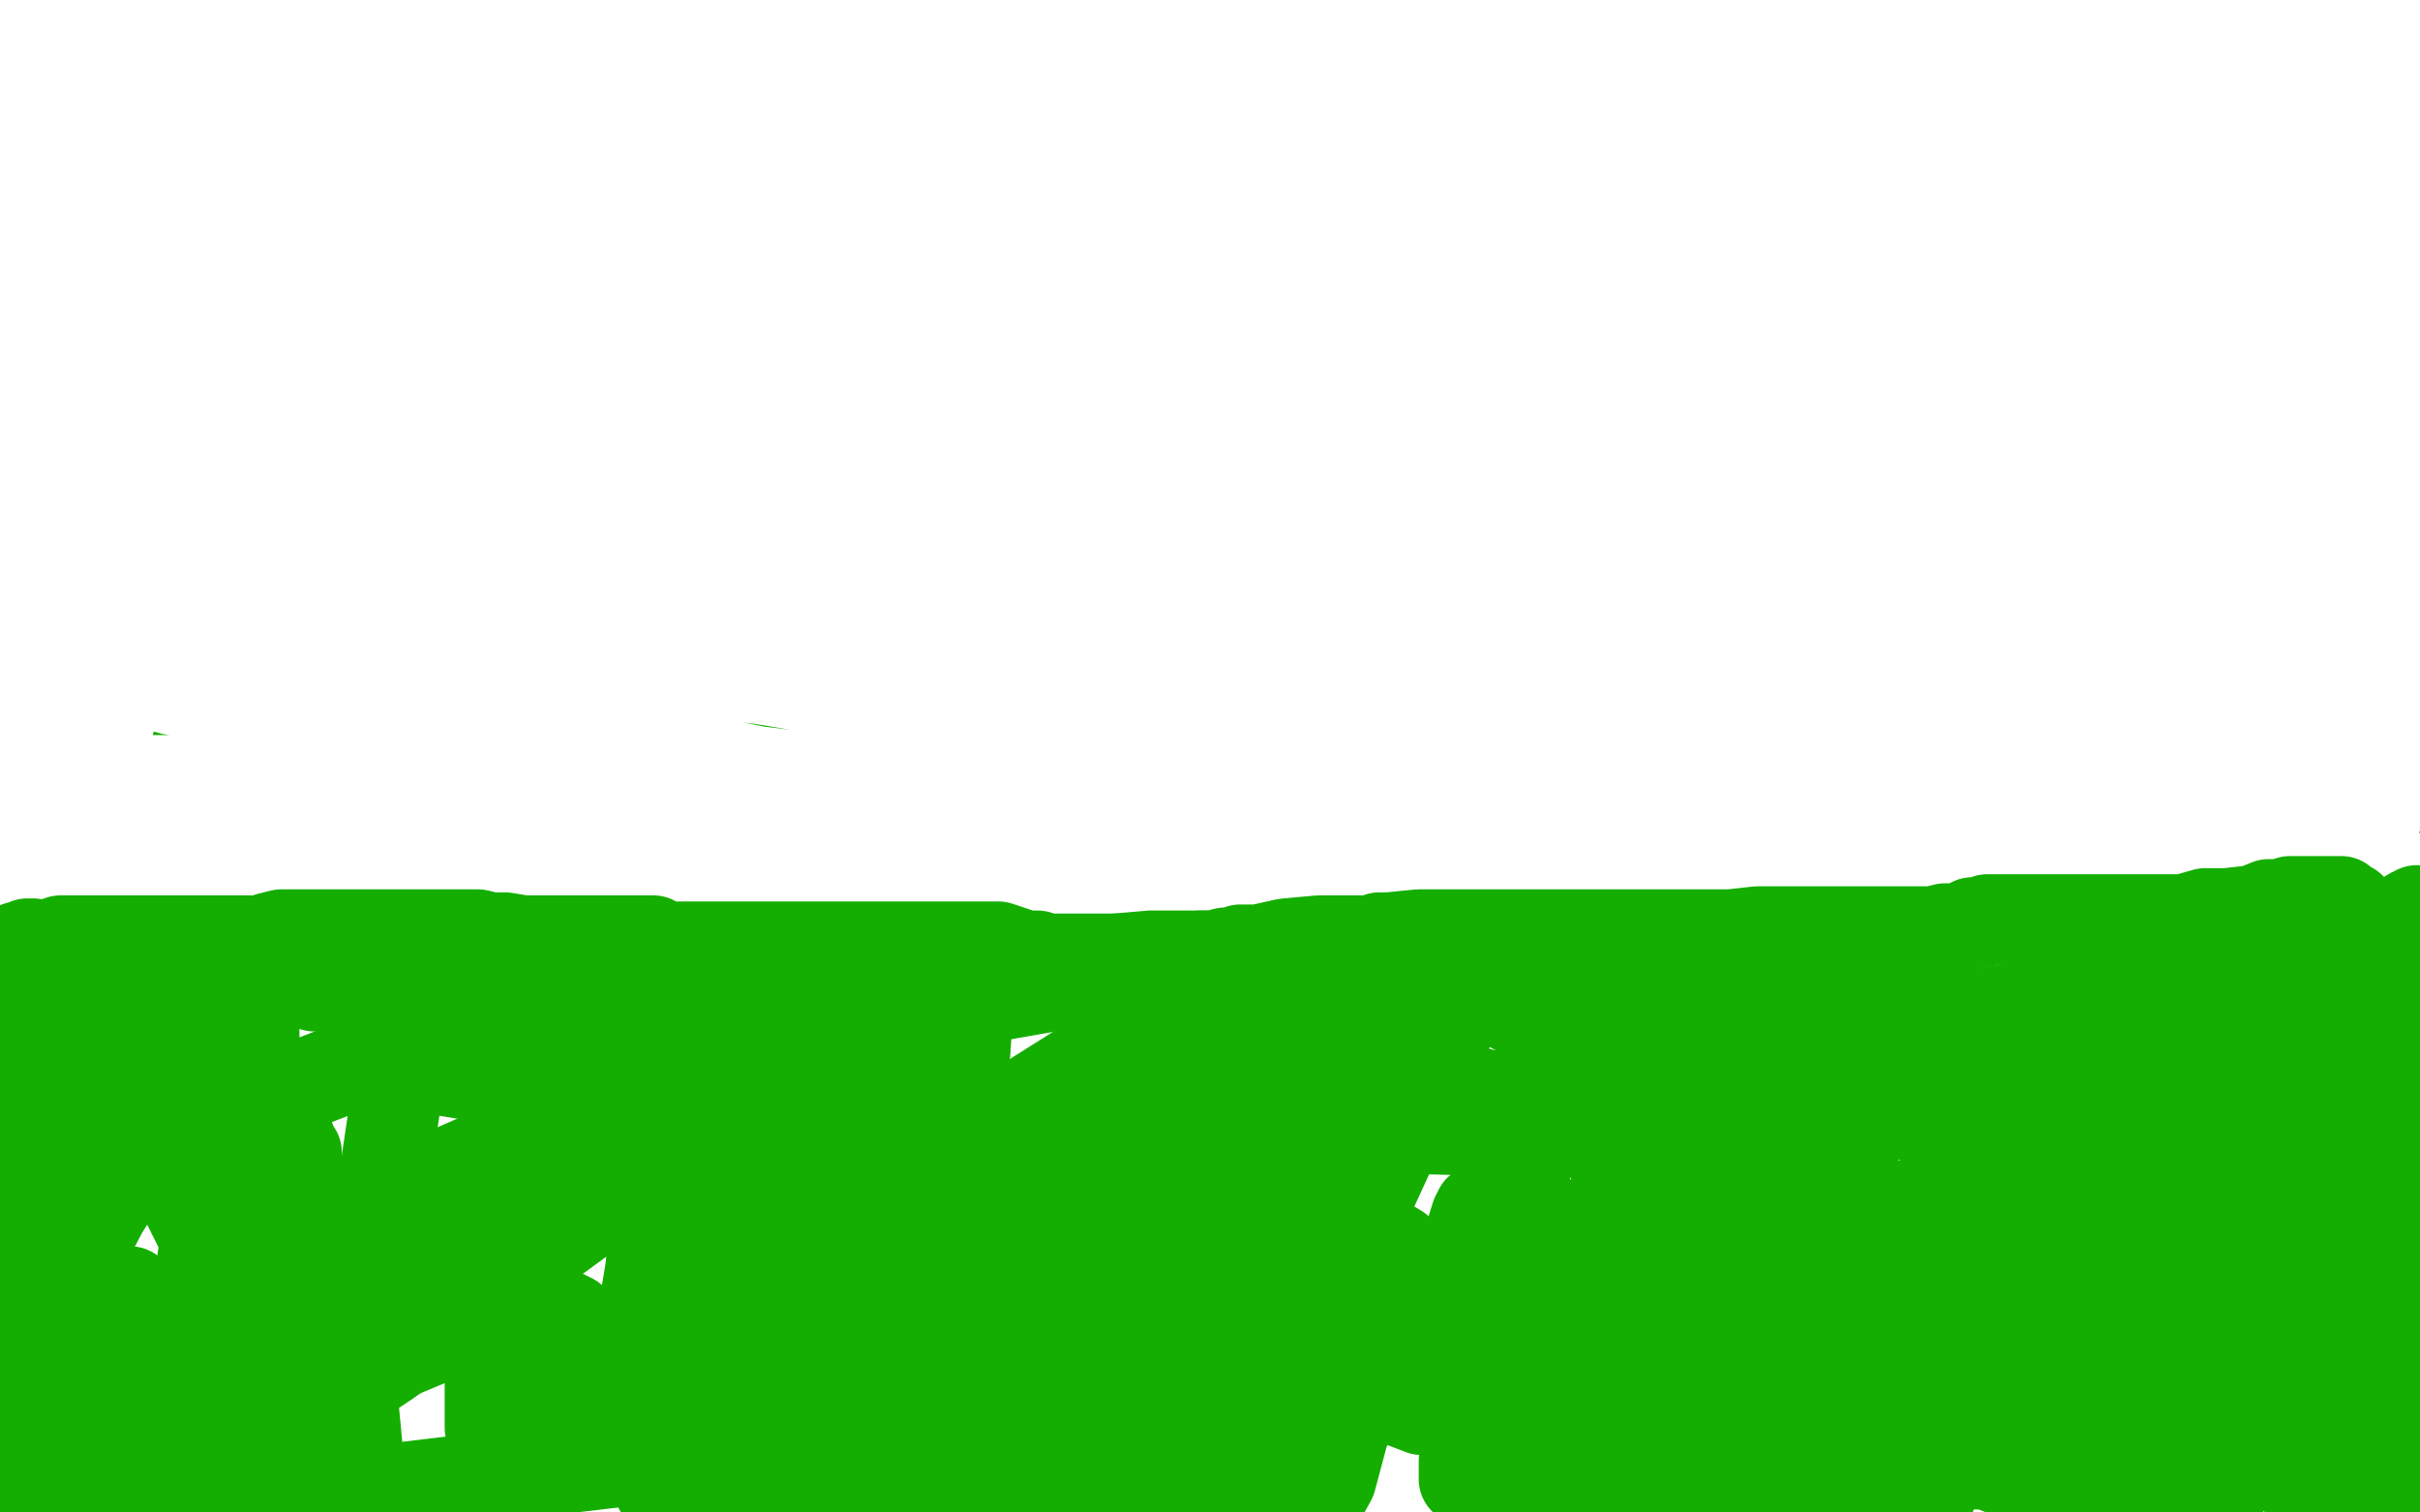 <?xml version="1.0" standalone="no"?>
<!DOCTYPE svg PUBLIC "-//W3C//DTD SVG 1.1//EN"
"http://www.w3.org/Graphics/SVG/1.1/DTD/svg11.dtd">

<svg width="800" height="500" version="1.1" xmlns="http://www.w3.org/2000/svg" xmlns:xlink="http://www.w3.org/1999/xlink" style="stroke-antialiasing: false"><desc>This SVG has been created on https://colorillo.com/</desc><rect x='0' y='0' width='800' height='500' style='fill: rgb(255,255,255); stroke-width:0' /><polyline points="201,98 204,98 204,98 207,98 207,98 207,106 207,106 208,126 208,126 208,154 208,154 208,188 208,188 206,222 203,252 196,294 193,317 192,324 192,321 192,285 192,215 192,102 192,42 192,23 192,20 192,37 192,152 182,203 171,238 169,250 170,249 170,240 179,189 185,139 185,117 185,112 184,114 148,174 83,261 54,303 47,313 47,314 50,315 57,313 77,287 111,225 137,162 151,126 153,113 153,112 137,111 79,111 657,416 665,403 665,402 663,410 640,437 605,467 501,495 556,451 628,401 711,369 725,366 739,364 733,367 712,379 686,394 660,405 659,406 667,406 697,403 711,400 712,399 686,401 558,420 406,420 290,420 267,420 297,391 413,318 630,234 762,246 685,278 648,295 660,295 757,259 605,68 527,62 375,39 356,30 356,14 689,33 410,118 243,149 135,161 66,206 37,253 34,276 34,282 34,283 34,284 40,284 103,314 187,343 311,376 361,383 404,390 437,398 462,413 471,446 483,468 513,483 616,497 710,248 411,219 195,189 174,186 176,186 238,186 486,171 707,171 657,0 776,50 772,169 763,169 782,167 627,157 333,91 191,59 194,57 307,49 550,51 646,48 490,20 503,25 714,65 632,280 262,265 41,265 1,288 144,296 415,303 797,333 732,286 337,213 23,142 159,142 659,208 619,147 789,53 764,17 23,190 505,321 774,419 630,400 542,375 217,291 11,63 207,126 431,194 663,260 694,267 695,264 603,208 381,87 228,10 660,151 479,78 300,2 252,18 351,60 366,82 317,82 233,72 96,72 91,77 178,127 190,129 191,129 183,129 144,125 93,122 58,122 48,127 50,140 76,159 124,192 191,243 250,298 274,329 307,402 307,429 300,448 289,461 280,468 274,471 268,474 267,476 267,477 267,473 276,457 283,428 285,396 282,368 268,354 243,352 177,384 163,397 133,435 125,449 122,454 128,450 142,440 166,422 203,395 247,361 281,329 299,294 299,287 299,286 287,287 248,305 219,328 195,356 178,384 173,397 173,398 175,398 182,390 203,353 220,321 227,301 227,293 226,292 217,298 200,322 188,357 186,382 187,397 195,400 220,396 229,387 246,358 248,338 242,319 222,308 184,307 142,313 123,328 121,341 129,351 178,359 331,371 386,371 542,375 592,375 605,375 598,377 584,381 572,384 560,387 557,387 556,387 557,386 571,371 593,355 608,343 609,332 598,321 534,301 428,279 298,264 198,248 150,247 136,247 135,247 138,247 141,246 142,245 143,245 144,244 140,244 127,246 81,247 14,247 4,218 16,214 21,211 16,214 13,218 10,222 10,224 14,225 30,226 39,226 45,226 51,224 57,221 60,219 62,217 62,216 32,215 2,189 11,177 19,167 28,160 32,156 37,153 38,153 38,154 35,161 32,168 28,172 25,173 24,174 23,174 16,174 11,174 4,169 6,118 24,105 36,95 43,90 43,89 43,88 43,87 40,79 28,66 4,55 20,16 39,16 46,15 47,15 35,14 23,14 17,14 16,14 17,14 33,14 72,20 117,30 149,34 168,40 169,40 165,40 107,40 26,32 39,22 98,31 120,37 123,38 117,38 101,38 36,27 0,12 50,16 134,29 225,52 270,65 280,68 274,68 238,59 199,48 171,40 170,39 171,38 193,37 240,38 294,47 336,53 350,55 351,55 296,40 243,24 198,11 177,2 175,1 179,1 209,1 257,10 315,23 346,30 349,31 290,18 222,4 152,4 178,13 179,14 177,14 160,17 128,17 66,17 11,11 114,19 195,41 216,48 217,48 210,48 203,48 176,48 122,36 49,15 7,1 160,18 239,46 291,69 309,79 310,79 300,79 267,78 133,51 31,21 257,24 479,89 538,110 541,110 535,110 488,101 433,81 358,55 308,35 295,28 353,41 771,145 693,159 507,97 362,44 282,12 262,2 261,1 268,1 298,1 344,11 415,27 498,50 588,83 654,100 693,118 705,123 705,124 688,126 627,124 566,114 504,104 466,98 452,94 454,92 474,89 528,89 618,105 792,151 640,161 455,111 305,65 191,30 148,13 146,12 159,12 222,12 340,33 505,80 693,133 680,174 522,127 433,86 423,80 428,75 492,74 630,90 768,106 534,165 213,233 184,238 137,322 128,383 118,445 114,494 366,464 271,376 154,287 63,208 33,180 33,178 45,168 85,149 158,127 235,105 277,86 288,73 288,71 281,68 237,68 143,68 69,70 34,82 25,94 28,105 74,118 194,124 394,124 460,108 468,96 465,86 436,79 356,79 224,86 83,105 42,126 125,115 170,109 174,109 175,108 158,108 103,108 64,102 60,100 60,99 118,88 181,83 233,80 256,80 260,80 254,80 217,80 150,80 88,80 44,80 42,80 41,80 41,79 41,66 41,53 51,38 61,30 63,28 49,28 26,28 2,28 0,9 1,10 2,120 7,123 17,125 42,114 73,94 90,78 99,63 99,61 84,61 51,61 21,73 10,82 8,96 8,107 12,122 23,133 61,144 90,146 111,143 124,134 129,127 130,120 130,106 130,102 130,100 129,100 122,100 100,100 75,107 46,112 27,119 23,120 46,109 84,87 114,62 126,45 126,43 98,41 52,38 40,52 100,62 165,75 195,84 197,86 177,92 113,95 1,94 356,4 434,15 469,16 478,16 480,16 484,16 487,15 491,13 498,12 521,8 591,6 639,6 669,6 688,6 700,3 702,3 699,2 666,0 512,2 523,7 525,9 524,11 522,12 511,15 501,18 492,18 483,18 479,18 480,18 503,15 521,15 526,15 526,13 507,12 480,8 459,5 453,5 462,5 478,5 492,5 498,4 489,3 478,3 455,3 394,16 369,20 357,23 412,32 515,48 620,74 720,104 778,128 783,133 777,142 707,154 645,155 579,155 506,155 434,155 393,152 385,149 385,148 398,141 422,136 462,132 512,132 519,132 513,132 486,132 456,132 436,132 430,135 436,136 500,144 581,155 637,163 655,167 656,167 654,167 637,164 621,158 612,150 611,141 624,124 714,91 785,84 795,30 771,30 738,30 704,30 678,34 658,46 649,57 651,82 666,101 683,111 703,114 721,114 737,103 750,90 756,77 759,65 759,59 759,55 758,51 747,49 737,47 726,47 711,47 697,47 687,48 682,52 681,53 680,55 680,56 683,57 707,50 737,28 746,13 748,10 745,9 734,9 725,14 720,19 720,23 730,26 793,26 797,41 782,43 778,44 786,44 792,33 773,33 754,32 751,31 751,28 780,18 799,10 799,9 797,1 762,10 737,25 719,36 715,37 719,37 737,31 754,21 768,12 777,7 782,3 781,2 775,2 766,2 747,2 728,2 716,6 709,11 705,21 702,32 702,41 703,46 712,46 734,46 770,42 793,39 790,70 773,91 753,109 738,116 732,118 732,117 732,104 739,83 745,55 752,31 755,20 756,18 753,20 751,22 739,34 728,45 716,58 711,64 711,65 713,65 723,64 745,58 784,46 794,129 774,163 763,193 755,216 755,234 755,235 755,232 758,223 770,202 781,176 793,149 794,150 783,179 771,205 761,232 754,252 752,258 752,257 765,238 789,202 795,149 782,166 764,189 749,211 735,223 730,226 729,227 728,225 724,218 719,209 713,193 706,178 704,173 703,171 704,171 726,175 790,246 775,246 774,246 774,242 778,221 789,135 767,146 745,161 726,180 710,198 704,214 699,223 698,228 700,224 706,200 712,175 715,154 717,144 717,142 718,145 728,181 745,262 763,318 780,355 790,372 792,376 794,376 784,404 766,423 751,435 744,444 744,445 746,444 763,441 796,440 794,334 773,323 747,300 723,267 716,249 712,231 716,214 736,196 756,185 771,181 780,179 783,180 786,184 788,189 788,193 788,198 788,203 788,215 781,230 767,250 753,271 743,288 742,290 743,290 752,285 765,272 778,244 783,227 785,220 787,216 787,218 780,247 766,297 751,350 741,388 739,406 739,408 739,409 755,398 780,364 793,393 791,395 797,381 794,284 789,296 788,304 787,307 787,308 787,306 787,301 787,288 787,274 787,263 786,260" style="fill: none; stroke: #14ae00; stroke-width: 30; stroke-linejoin: round; stroke-linecap: round; stroke-antialiasing: false; stroke-antialias: 0; opacity: 1.0"/>
<polyline points="783,292 783,299 783,299 783,292 789,275 793,258 796,246 796,240 796,238" style="fill: none; stroke: #14ae00; stroke-width: 30; stroke-linejoin: round; stroke-linecap: round; stroke-antialiasing: false; stroke-antialias: 0; opacity: 1.0"/>
<polyline points="716,440 721,438 721,438 723,438 723,438 719,438 719,438 703,441 692,441 688,441 690,441 695,441 698,441 698,442 698,445 684,455 675,460 675,461 680,464 731,472 733,495 733,494" style="fill: none; stroke: #14ae00; stroke-width: 30; stroke-linejoin: round; stroke-linecap: round; stroke-antialiasing: false; stroke-antialias: 0; opacity: 1.0"/>
<polyline points="734,493 734,494 734,495 734,494 734,489" style="fill: none; stroke: #14ae00; stroke-width: 30; stroke-linejoin: round; stroke-linecap: round; stroke-antialiasing: false; stroke-antialias: 0; opacity: 1.0"/>
<polyline points="743,453 743,457 743,457 742,462 742,462 737,473 737,473 736,478 736,478 736,480 736,480 735,481 735,481 740,478 742,475 751,463 755,456" style="fill: none; stroke: #14ae00; stroke-width: 30; stroke-linejoin: round; stroke-linecap: round; stroke-antialiasing: false; stroke-antialias: 0; opacity: 1.0"/>
<polyline points="756,454 756,457 756,457 756,474 756,474 759,489 759,489 780,433 782,423 782,420 782,423 782,426 782,430 782,431 782,432 783,436 783,436 783,439 783,439 785,446 785,446 786,457 786,457 788,465 788,465 790,468 790,468 790,469 792,468 792,464" style="fill: none; stroke: #14ae00; stroke-width: 30; stroke-linejoin: round; stroke-linecap: round; stroke-antialiasing: false; stroke-antialias: 0; opacity: 1.0"/>
<polyline points="795,432 793,436 793,436 793,446 793,446 793,466 793,466 788,495 788,493 788,490 788,488 788,487" style="fill: none; stroke: #14ae00; stroke-width: 30; stroke-linejoin: round; stroke-linecap: round; stroke-antialiasing: false; stroke-antialias: 0; opacity: 1.0"/>
<polyline points="792,487 793,492 793,492 794,497 794,497 798,499 798,496 798,495 796,495 793,495 791,495 790,495" style="fill: none; stroke: #14ae00; stroke-width: 30; stroke-linejoin: round; stroke-linecap: round; stroke-antialiasing: false; stroke-antialias: 0; opacity: 1.0"/>
<polyline points="789,495 784,497 784,497 780,499 780,499 778,499 778,499 778,493 783,476 783,471 779,472 771,473 753,473 751,473 752,473" style="fill: none; stroke: #14ae00; stroke-width: 30; stroke-linejoin: round; stroke-linecap: round; stroke-antialiasing: false; stroke-antialias: 0; opacity: 1.0"/>
<polyline points="752,474 752,475 752,475 752,478 752,478 752,480 752,480 752,477 752,470 752,451 752,439" style="fill: none; stroke: #14ae00; stroke-width: 30; stroke-linejoin: round; stroke-linecap: round; stroke-antialiasing: false; stroke-antialias: 0; opacity: 1.0"/>
<polyline points="734,403 730,407 730,407 727,417 727,417 717,442 717,442 714,457 714,457 712,466 712,466 712,468 712,468 712,467 714,452 715,444" style="fill: none; stroke: #14ae00; stroke-width: 30; stroke-linejoin: round; stroke-linecap: round; stroke-antialiasing: false; stroke-antialias: 0; opacity: 1.0"/>
<polyline points="718,418 718,425 718,425 718,442 718,442 718,456 718,456 717,467 717,467 716,473 716,473 716,467 714,455 712,443" style="fill: none; stroke: #14ae00; stroke-width: 30; stroke-linejoin: round; stroke-linecap: round; stroke-antialiasing: false; stroke-antialias: 0; opacity: 1.0"/>
<polyline points="705,422 708,435 708,435 710,455 710,455 713,470 713,470 714,477 714,477 714,481 714,481 714,482 714,482 712,481" style="fill: none; stroke: #14ae00; stroke-width: 30; stroke-linejoin: round; stroke-linecap: round; stroke-antialiasing: false; stroke-antialias: 0; opacity: 1.0"/>
<polyline points="712,473 712,475 712,475 712,491 712,491" style="fill: none; stroke: #14ae00; stroke-width: 30; stroke-linejoin: round; stroke-linecap: round; stroke-antialiasing: false; stroke-antialias: 0; opacity: 1.0"/>
<polyline points="713,478 713,477 713,477 710,477 706,477 704,477 702,477 701,477 700,477 699,477 697,477 696,460 696,435" style="fill: none; stroke: #14ae00; stroke-width: 30; stroke-linejoin: round; stroke-linecap: round; stroke-antialiasing: false; stroke-antialias: 0; opacity: 1.0"/>
<polyline points="683,400 680,406 680,406 671,427 671,427 667,442 667,442 664,453 664,453 662,461 662,461 662,463 662,463 662,459 662,442 664,417" style="fill: none; stroke: #14ae00; stroke-width: 30; stroke-linejoin: round; stroke-linecap: round; stroke-antialiasing: false; stroke-antialias: 0; opacity: 1.0"/>
<polyline points="668,393 668,405 668,405 668,427 668,427 668,446 668,446 668,460 668,460 668,464 668,464 668,465 668,464 668,449 668,431 666,425" style="fill: none; stroke: #14ae00; stroke-width: 30; stroke-linejoin: round; stroke-linecap: round; stroke-antialiasing: false; stroke-antialias: 0; opacity: 1.0"/>
<polyline points="665,420 665,424 665,424 663,439 663,439 660,457 660,457 659,469 659,469 658,475 658,475 657,478 657,478 655,481 654,481 652,471" style="fill: none; stroke: #14ae00; stroke-width: 30; stroke-linejoin: round; stroke-linecap: round; stroke-antialiasing: false; stroke-antialias: 0; opacity: 1.0"/>
<polyline points="652,471 652,461" style="fill: none; stroke: #14ae00; stroke-width: 30; stroke-linejoin: round; stroke-linecap: round; stroke-antialiasing: false; stroke-antialias: 0; opacity: 1.0"/>
<polyline points="650,441 650,440 648,447 648,462 648,472 648,478 648,481 648,482 648,483 650,483 652,484 657,484 662,486 667,486 670,486 671,486 677,488 688,489 700,494 711,495 716,497 718,497 716,497 715,497 713,497 712,497 706,498" style="fill: none; stroke: #14ae00; stroke-width: 30; stroke-linejoin: round; stroke-linecap: round; stroke-antialiasing: false; stroke-antialias: 0; opacity: 1.0"/>
<polyline points="626,483 627,483 627,483 629,483 630,487 630,491 630,493 630,494" style="fill: none; stroke: #14ae00; stroke-width: 30; stroke-linejoin: round; stroke-linecap: round; stroke-antialiasing: false; stroke-antialias: 0; opacity: 1.0"/>
<polyline points="640,465 640,475 640,475 640,483 640,483 638,495 638,495 634,499 634,499" style="fill: none; stroke: #14ae00; stroke-width: 30; stroke-linejoin: round; stroke-linecap: round; stroke-antialiasing: false; stroke-antialias: 0; opacity: 1.0"/>
<polyline points="599,356 599,362 599,370 597,385 596,399 593,411 590,417 590,418 590,417 592,394 599,367 606,344" style="fill: none; stroke: #14ae00; stroke-width: 30; stroke-linejoin: round; stroke-linecap: round; stroke-antialiasing: false; stroke-antialias: 0; opacity: 1.0"/>
<polyline points="632,262 632,306 632,306 614,376 614,376 599,434 599,434 590,471 590,471 587,493 587,493 587,495 587,495 586,494 589,474 603,445 610,420 613,406 613,400 613,401 610,411 596,434 580,456 571,468 570,471 574,469 598,449 648,406 715,357 788,318 702,255 702,254 699,255 692,265 690,273 684,282 685,283" style="fill: none; stroke: #14ae00; stroke-width: 30; stroke-linejoin: round; stroke-linecap: round; stroke-antialiasing: false; stroke-antialias: 0; opacity: 1.0"/>
<polyline points="709,302 712,309 712,309 712,331 712,358 699,388 681,413 664,427 656,431 655,431 655,430 660,419 674,386 699,342 728,309 744,286" style="fill: none; stroke: #14ae00; stroke-width: 30; stroke-linejoin: round; stroke-linecap: round; stroke-antialiasing: false; stroke-antialias: 0; opacity: 1.0"/>
<polyline points="729,285 694,309 694,309 648,336 648,336 613,357 613,357 602,362 602,362 601,363 601,363 601,361 601,356 604,344" style="fill: none; stroke: #14ae00; stroke-width: 30; stroke-linejoin: round; stroke-linecap: round; stroke-antialiasing: false; stroke-antialias: 0; opacity: 1.0"/>
<polyline points="616,322 615,352 615,352 601,377 601,377 586,398 586,398 569,417 569,417 568,417 568,417 568,412 569,403 585,369" style="fill: none; stroke: #14ae00; stroke-width: 30; stroke-linejoin: round; stroke-linecap: round; stroke-antialiasing: false; stroke-antialias: 0; opacity: 1.0"/>
<polyline points="639,302 639,317 639,317 639,345 639,345 639,362 639,362 639,367 639,367 639,368 639,368 639,369 645,356 653,336 661,322 661,313 661,311" style="fill: none; stroke: #14ae00; stroke-width: 30; stroke-linejoin: round; stroke-linecap: round; stroke-antialiasing: false; stroke-antialias: 0; opacity: 1.0"/>
<polyline points="653,318 644,335 644,335 638,351 638,351 632,367 632,367 632,369 632,369 632,368 632,361 632,353" style="fill: none; stroke: #14ae00; stroke-width: 30; stroke-linejoin: round; stroke-linecap: round; stroke-antialiasing: false; stroke-antialias: 0; opacity: 1.0"/>
<polyline points="618,328 612,335 612,335 597,357 597,357 583,383 583,383 569,413 569,413 568,422 568,422 568,417 568,406 572,395 582,343 588,293" style="fill: none; stroke: #14ae00; stroke-width: 30; stroke-linejoin: round; stroke-linecap: round; stroke-antialiasing: false; stroke-antialias: 0; opacity: 1.0"/>
<polyline points="588,213 579,239 579,239 568,315 568,315 550,418 550,418 537,496 537,496" style="fill: none; stroke: #14ae00; stroke-width: 30; stroke-linejoin: round; stroke-linecap: round; stroke-antialiasing: false; stroke-antialias: 0; opacity: 1.0"/>
<polyline points="546,338 546,339 537,378 521,457 538,432 538,404 538,396 538,394 538,414 538,414 531,470 531,470 516,469 516,449 513,440 510,446 510,446 502,467 502,467 498,484 498,484 495,495 495,495 495,496 495,496 495,490 499,473 502,458" style="fill: none; stroke: #14ae00; stroke-width: 30; stroke-linejoin: round; stroke-linecap: round; stroke-antialiasing: false; stroke-antialias: 0; opacity: 1.0"/>
<polyline points="510,408 509,430 509,430 506,446 506,446 496,489 496,489" style="fill: none; stroke: #14ae00; stroke-width: 30; stroke-linejoin: round; stroke-linecap: round; stroke-antialiasing: false; stroke-antialias: 0; opacity: 1.0"/>
<polyline points="506,397 503,401 501,413 494,438 487,465 484,483 484,489 484,485 486,461 489,442 489,432" style="fill: none; stroke: #14ae00; stroke-width: 30; stroke-linejoin: round; stroke-linecap: round; stroke-antialiasing: false; stroke-antialias: 0; opacity: 1.0"/>
<polyline points="489,400 488,402 488,402 483,418 483,418 470,466 470,466 457,461 457,440 457,436 450,458 450,458 444,474 444,474 440,489 440,489 435,498 435,498 434,422 438,406 450,375 454,368 454,384 454,384 447,418 447,418 437,455 437,455 426,489 426,489" style="fill: none; stroke: #14ae00; stroke-width: 30; stroke-linejoin: round; stroke-linecap: round; stroke-antialiasing: false; stroke-antialias: 0; opacity: 1.0"/>
<polyline points="471,362 462,375 445,412 431,443 416,469 413,481 413,483 414,483 417,478 428,444 438,413 446,386 453,361" style="fill: none; stroke: #14ae00; stroke-width: 30; stroke-linejoin: round; stroke-linecap: round; stroke-antialiasing: false; stroke-antialias: 0; opacity: 1.0"/>
<polyline points="455,334 455,335 455,335 449,349 449,349 429,396 429,396 405,454 405,454 408,400 417,369 421,356 424,350 424,348 425,346 425,354 425,354 425,399 425,399 417,459 417,459 476,345 481,336 483,332 475,337 475,337 463,355 463,355 450,375 450,375 440,390 440,390 431,405 431,405 428,409 428,409 428,410 427,410 427,400 427,380 429,360" style="fill: none; stroke: #14ae00; stroke-width: 30; stroke-linejoin: round; stroke-linecap: round; stroke-antialiasing: false; stroke-antialias: 0; opacity: 1.0"/>
<polyline points="433,328 430,328 430,328 412,341 412,341 389,355 389,355 369,379 369,379 361,394 361,394 361,397 361,397 361,398 361,398 362,399 366,399 374,393 385,380 395,366 403,355 410,348" style="fill: none; stroke: #14ae00; stroke-width: 30; stroke-linejoin: round; stroke-linecap: round; stroke-antialiasing: false; stroke-antialias: 0; opacity: 1.0"/>
<polyline points="415,336 408,342 408,342 402,352 402,352 381,384 381,384 364,415 364,415 354,439 354,439 346,461 346,461 344,471 344,471 344,473 343,473 341,473 339,452 335,425 330,395 328,384" style="fill: none; stroke: #14ae00; stroke-width: 30; stroke-linejoin: round; stroke-linecap: round; stroke-antialiasing: false; stroke-antialias: 0; opacity: 1.0"/>
<polyline points="327,373 327,380 327,380 329,403 329,403 332,431 332,431 335,454 335,454 339,475 339,475 341,486 341,486 343,486 347,472 356,451 363,434" style="fill: none; stroke: #14ae00; stroke-width: 30; stroke-linejoin: round; stroke-linecap: round; stroke-antialiasing: false; stroke-antialias: 0; opacity: 1.0"/>
<polyline points="365,426 341,466 341,466 328,484 328,484 324,490 324,490 323,491 323,491 327,487 327,487 341,479 356,467 366,457 368,453 368,452 368,453 361,456 354,457 328,460 325,460 328,460 341,454 357,451 365,449 365,448 365,449 345,456 328,461 315,466 317,463 325,459 350,443 363,435 375,425 382,419 380,420 377,423 372,430 371,432 369,433 371,433 373,430 378,423 386,412 392,400 395,391 397,388 397,387 399,387 405,386 409,382 412,377 414,372 416,364 417,356 417,352 417,349 417,348 410,348 395,348 380,348 366,350 360,352 356,355 354,356 365,353 414,335 477,317 506,302 512,298 513,297 512,297 494,297 467,308 438,325 394,352 366,375 347,394 330,412 324,418 323,419 341,407 354,400 418,368 472,338 508,317 521,299 525,286 525,279 525,278 521,278 501,278 458,297 377,352 359,366 336,386 334,389 338,385 347,378 368,361 399,339 418,324 430,314 434,310 433,310 409,310 359,324 302,334 244,341 210,347 200,347 210,339 273,312 340,291 364,284 365,284 360,289 342,302 311,319 256,342 203,365 163,381 147,388 145,388 145,389 153,387 196,374 248,355 283,341 293,335 292,340 271,364 262,374 243,401 241,411 241,418 245,418 258,403 278,386 288,371 288,365 288,362 278,368 264,386 246,415 233,439 224,463 218,484 218,492 220,489 230,470 239,445 251,420 254,406 255,405 240,434 227,456 218,471 213,480 213,481 211,480 211,463 216,433 227,403 228,383 227,378 226,377 226,378 224,386 217,402 215,420 212,438 212,452 212,457 211,457 214,449 218,442 232,414 235,397 236,395 231,414 223,436 214,452 209,466 204,473 202,476 201,476 200,476 199,476 194,467 191,454 190,441 189,437 189,436 187,435 151,434 118,443 102,452 96,456 93,461 94,461 100,459 123,451 147,441 159,436 161,435 162,439 162,452 162,467 162,472 163,473 168,473 195,476 195,477 195,478 194,478 184,480 180,481 190,481 226,481 246,481 265,481 280,483 285,483 289,484 293,484 295,484 302,484 317,486 323,486 330,486 334,486 335,486 333,486 323,486 304,486 287,489 276,489 274,489 272,489 271,489 269,491 265,492 259,495 255,497 270,423 267,415 267,413 267,403 267,392 268,386 269,386 268,395 268,395 259,425 259,425 244,484 244,484" style="fill: none; stroke: #14ae00; stroke-width: 30; stroke-linejoin: round; stroke-linecap: round; stroke-antialiasing: false; stroke-antialias: 0; opacity: 1.0"/>
<polyline points="238,454 236,455 235,460 230,479 229,495" style="fill: none; stroke: #14ae00; stroke-width: 30; stroke-linejoin: round; stroke-linecap: round; stroke-antialiasing: false; stroke-antialias: 0; opacity: 1.0"/>
<polyline points="326,449 324,458 323,479 319,498" style="fill: none; stroke: #14ae00; stroke-width: 30; stroke-linejoin: round; stroke-linecap: round; stroke-antialiasing: false; stroke-antialias: 0; opacity: 1.0"/>
<polyline points="411,380 409,391 409,391 402,412 402,412 398,433 394,451 394,459 394,460 391,460 387,446" style="fill: none; stroke: #14ae00; stroke-width: 30; stroke-linejoin: round; stroke-linecap: round; stroke-antialiasing: false; stroke-antialias: 0; opacity: 1.0"/>
<polyline points="381,409 381,418 381,418 380,444 380,444 378,470 378,470 375,490 375,490 373,495 373,495 373,496 373,496 373,490 375,483 379,468 382,457" style="fill: none; stroke: #14ae00; stroke-width: 30; stroke-linejoin: round; stroke-linecap: round; stroke-antialiasing: false; stroke-antialias: 0; opacity: 1.0"/>
<polyline points="382,453 382,469 382,469 381,482 381,482 381,489 381,489 381,491 381,491 381,490 383,486 384,482" style="fill: none; stroke: #14ae00; stroke-width: 30; stroke-linejoin: round; stroke-linecap: round; stroke-antialiasing: false; stroke-antialias: 0; opacity: 1.0"/>
<polyline points="391,471 391,472 391,472 391,483 391,483 389,495 389,495" style="fill: none; stroke: #14ae00; stroke-width: 30; stroke-linejoin: round; stroke-linecap: round; stroke-antialiasing: false; stroke-antialias: 0; opacity: 1.0"/>
<polyline points="390,496 391,496 394,495 404,491 410,489" style="fill: none; stroke: #14ae00; stroke-width: 30; stroke-linejoin: round; stroke-linecap: round; stroke-antialiasing: false; stroke-antialias: 0; opacity: 1.0"/>
<polyline points="412,487 412,488 412,488 412,490 412,490 412,495 412,495 412,496 412,496 412,498 412,498 411,499 410,493 410,488 410,484 409,483 409,481 409,480" style="fill: none; stroke: #14ae00; stroke-width: 30; stroke-linejoin: round; stroke-linecap: round; stroke-antialiasing: false; stroke-antialias: 0; opacity: 1.0"/>
<polyline points="395,481 388,487 388,487 382,495 382,495 370,498 368,490 366,485 363,476 360,471 359,469 358,473 358,473 356,481 356,481 355,489 355,489 355,492 355,492" style="fill: none; stroke: #14ae00; stroke-width: 30; stroke-linejoin: round; stroke-linecap: round; stroke-antialiasing: false; stroke-antialias: 0; opacity: 1.0"/>
<polyline points="355,485 350,496 350,496 304,481 293,460 275,434 266,420 262,408 261,398 261,389 261,381 263,373 271,363 286,355 296,348 306,339" style="fill: none; stroke: #14ae00; stroke-width: 30; stroke-linejoin: round; stroke-linecap: round; stroke-antialiasing: false; stroke-antialias: 0; opacity: 1.0"/>
<polyline points="320,323 320,324 320,332 319,348 312,367 302,401 296,414 291,423 288,428 286,424 285,406" style="fill: none; stroke: #14ae00; stroke-width: 30; stroke-linejoin: round; stroke-linecap: round; stroke-antialiasing: false; stroke-antialias: 0; opacity: 1.0"/>
<polyline points="91,285 89,288 89,288 85,304 85,304 82,324 82,324 78,347 78,347 77,370 77,370 77,392 77,392 77,408 77,408 77,423 77,430 77,432 76,432 73,410 73,391" style="fill: none; stroke: #14ae00; stroke-width: 30; stroke-linejoin: round; stroke-linecap: round; stroke-antialiasing: false; stroke-antialias: 0; opacity: 1.0"/>
<polyline points="84,321 84,330 84,330 84,357 84,357 84,388 84,388 84,425 84,425 90,460 90,460 93,483 93,483 119,488 117,467 112,453 106,439 103,428 102,420 102,410 102,402 100,394 99,389 98,384 98,381 96,378 96,377 94,373 92,372 90,370 85,365 62,352 49,341 31,326 21,317 14,311 12,310 12,308 10,303 10,302 9,300 8,303 8,303 2,325 2,325 37,389 41,387 45,384 47,381 51,379 52,378" style="fill: none; stroke: #14ae00; stroke-width: 30; stroke-linejoin: round; stroke-linecap: round; stroke-antialiasing: false; stroke-antialias: 0; opacity: 1.0"/>
<polyline points="53,375 46,381 34,400 24,419 17,436 14,448 14,453 14,451 19,429 24,409 27,392 28,376" style="fill: none; stroke: #14ae00; stroke-width: 30; stroke-linejoin: round; stroke-linecap: round; stroke-antialiasing: false; stroke-antialias: 0; opacity: 1.0"/>
<polyline points="36,351 36,353 36,353 30,371 30,371 16,409 16,409 9,435 9,435 5,451 5,451 3,453 3,453 3,452 3,437 7,410 9,384 9,365 9,354" style="fill: none; stroke: #14ae00; stroke-width: 30; stroke-linejoin: round; stroke-linecap: round; stroke-antialiasing: false; stroke-antialias: 0; opacity: 1.0"/>
<polyline points="9,350 9,352 9,352 9,366 9,366 7,377 7,377 7,384 7,384 7,380 7,376 10,366" style="fill: none; stroke: #14ae00; stroke-width: 30; stroke-linejoin: round; stroke-linecap: round; stroke-antialiasing: false; stroke-antialias: 0; opacity: 1.0"/>
<polyline points="10,363 10,370 10,389 10,421 13,451 17,475 19,487 20,492 20,493 26,489 34,469 40,449 43,435 43,429" style="fill: none; stroke: #14ae00; stroke-width: 30; stroke-linejoin: round; stroke-linecap: round; stroke-antialiasing: false; stroke-antialias: 0; opacity: 1.0"/>
<polyline points="43,427 43,430 43,430 40,437 34,453 30,471 25,486 24,491 23,492 22,491 23,479 29,460 32,443" style="fill: none; stroke: #14ae00; stroke-width: 30; stroke-linejoin: round; stroke-linecap: round; stroke-antialiasing: false; stroke-antialias: 0; opacity: 1.0"/>
<polyline points="34,426 37,443 37,443 99,491 101,485 102,473 103,467 103,462 103,461 98,464 98,464 97,469 97,469 93,482 93,482 90,493 90,493 88,499 88,499 88,498 88,490 88,476 88,469" style="fill: none; stroke: #14ae00; stroke-width: 30; stroke-linejoin: round; stroke-linecap: round; stroke-antialiasing: false; stroke-antialias: 0; opacity: 1.0"/>
<polyline points="79,433 68,454 68,454 57,477 57,477 42,493 42,481 42,473 42,466 42,462 42,459" style="fill: none; stroke: #14ae00; stroke-width: 30; stroke-linejoin: round; stroke-linecap: round; stroke-antialiasing: false; stroke-antialias: 0; opacity: 1.0"/>
<polyline points="42,457 42,458 42,465 42,472 42,474 42,475 43,475 49,468 55,456" style="fill: none; stroke: #14ae00; stroke-width: 30; stroke-linejoin: round; stroke-linecap: round; stroke-antialiasing: false; stroke-antialias: 0; opacity: 1.0"/>
<polyline points="67,416 67,420 67,420 64,437 64,437 57,461 57,461 54,483 54,483 53,498 53,498 49,472 48,468 48,467 48,468 48,468 52,472 52,472 58,478 58,478 62,481 62,481 67,485 67,485 68,486 68,486 69,486 70,486 74,486 75,487 75,489 76,498" style="fill: none; stroke: #14ae00; stroke-width: 30; stroke-linejoin: round; stroke-linecap: round; stroke-antialiasing: false; stroke-antialias: 0; opacity: 1.0"/>
<polyline points="10,441 7,441 2,441" style="fill: none; stroke: #14ae00; stroke-width: 30; stroke-linejoin: round; stroke-linecap: round; stroke-antialiasing: false; stroke-antialias: 0; opacity: 1.0"/>
<polyline points="0,478 1,481 1,481 1,488 1,497 2,488 6,482 9,477 11,475 13,472 14,472 14,472 16,473 16,473 35,471 35,471 58,459 58,459 83,442 94,435" style="fill: none; stroke: #14ae00; stroke-width: 30; stroke-linejoin: round; stroke-linecap: round; stroke-antialiasing: false; stroke-antialias: 0; opacity: 1.0"/>
<polyline points="117,413 115,414 115,414 109,419 109,419 101,428 101,428 93,436 93,436 89,441 89,441 86,442 86,442 85,442 80,434 71,416 60,394 48,375 46,374 50,373 71,370 99,359 156,337 241,302 290,280" style="fill: none; stroke: #14ae00; stroke-width: 30; stroke-linejoin: round; stroke-linecap: round; stroke-antialiasing: false; stroke-antialias: 0; opacity: 1.0"/>
<polyline points="12,185 15,186 15,186 16,188 16,188 17,189 17,189 20,191 20,192 23,192 26,192 28,192 29,193 30,194 31,194 31,195 32,196 34,196 37,191 40,189 42,189 43,189 45,189 45,190" style="fill: none; stroke: #41d841; stroke-width: 30; stroke-linejoin: round; stroke-linecap: round; stroke-antialiasing: false; stroke-antialias: 0; opacity: 1.0"/>
<polyline points="242,208 245,211 245,211 246,213 246,213 246,217 246,217 248,221 248,221 248,225 248,225 249,231 249,231 250,231 257,221 267,201 275,186 278,183 279,182 281,184 284,198 286,213 287,222 288,229 289,230 291,230 296,218 300,209 301,209 302,209 304,212 305,217 306,219 307,219 309,218 310,218 310,221 303,227 297,230 285,235 273,235 266,235" style="fill: none; stroke: #41d841; stroke-width: 30; stroke-linejoin: round; stroke-linecap: round; stroke-antialiasing: false; stroke-antialias: 0; opacity: 1.0"/>
<polyline points="26,266 30,266 30,266 33,270 33,270 35,275 35,275 35,274" style="fill: none; stroke: #41d841; stroke-width: 30; stroke-linejoin: round; stroke-linecap: round; stroke-antialiasing: false; stroke-antialias: 0; opacity: 1.0"/>
<circle cx="37.5" cy="268.5" r="15" style="fill: #41d841; stroke-antialiasing: false; stroke-antialias: 0; opacity: 1.0"/>
<polyline points="140,218 144,245 144,245 149,273 149,273 150,291 150,291 152,298 152,298 152,297 146,272 146,266" style="fill: none; stroke: #89ff03; stroke-width: 30; stroke-linejoin: round; stroke-linecap: round; stroke-antialiasing: false; stroke-antialias: 0; opacity: 1.0"/>
<polyline points="145,249 146,251 146,251 146,259 146,259 149,267 149,267 149,271 149,271" style="fill: none; stroke: #89ff03; stroke-width: 30; stroke-linejoin: round; stroke-linecap: round; stroke-antialiasing: false; stroke-antialias: 0; opacity: 1.0"/>
<polyline points="152,268 153,268 153,268 159,261 159,261 165,245 165,245" style="fill: none; stroke: #89ff03; stroke-width: 30; stroke-linejoin: round; stroke-linecap: round; stroke-antialiasing: false; stroke-antialias: 0; opacity: 1.0"/>
<polyline points="145,288 145,293 145,293 145,295 145,295 145,297 145,297 145,296 145,284 145,269 145,255 144,247 144,245 143,245 139,249 131,264 124,276 120,287 120,288 120,286 122,273 131,243 138,211 144,192 145,187 141,211 130,239 119,266 119,278 119,283 120,284 121,283 130,269 152,233 169,209 180,194 183,190 169,210 140,243 111,283 104,305 104,320 104,326 106,326 114,320 149,292 186,259 202,236 205,227 178,237 126,267 80,297 57,321 53,336 51,340 74,332 140,306 215,270 294,225 327,208 331,206 307,221 219,261 155,293 138,306 137,309 153,295 185,268 245,235 303,209 324,200 301,206 274,214 253,224 245,228 244,230 247,230 257,230 286,223 313,209 335,202 337,200 335,200 247,215 127,234 53,250 37,255 55,248 99,238 140,222 158,212 160,211 160,210 160,208 159,208 170,208 206,208 239,208 275,205 281,203 286,202 286,201 283,201 279,201 276,201 278,198 327,190 434,178 543,176 598,176 599,176 594,174 584,174 559,173 520,170 458,160 372,147 280,132 210,111 179,100 177,99 188,92 212,91 239,91 262,91 278,94 285,96 286,97 286,103 286,110 281,122 273,133 260,147 259,147 268,148 275,149 276,150 275,154 266,161 262,165 257,171 256,172 263,172 281,171 301,169 321,168 336,168 343,168 343,170 344,175 344,189 332,224 320,242 307,258 302,263 300,263 300,251 300,235 300,216 300,199 300,192 299,190" style="fill: none; stroke: #14ae00; stroke-width: 30; stroke-linejoin: round; stroke-linecap: round; stroke-antialiasing: false; stroke-antialias: 0; opacity: 1.0"/>
<polyline points="243,197 222,205 222,205 178,225 178,225 152,234 152,234 139,238 139,238 138,238 138,238 138,231 143,214 147,193 156,170 163,150 166,144" style="fill: none; stroke: #14ae00; stroke-width: 30; stroke-linejoin: round; stroke-linecap: round; stroke-antialiasing: false; stroke-antialias: 0; opacity: 1.0"/>
<polyline points="172,132 173,139 173,139 173,157 173,157 174,176 174,176 174,195 174,195 176,208 176,208 176,209 176,209 182,202 195,184 214,160 237,140 247,135" style="fill: none; stroke: #14ae00; stroke-width: 30; stroke-linejoin: round; stroke-linecap: round; stroke-antialiasing: false; stroke-antialias: 0; opacity: 1.0"/>
<polyline points="258,139 250,162 250,162 238,194 238,194 228,227 228,227 225,244 225,244 224,251 224,251 224,250 224,238 224,214 224,185 224,161" style="fill: none; stroke: #14ae00; stroke-width: 30; stroke-linejoin: round; stroke-linecap: round; stroke-antialiasing: false; stroke-antialias: 0; opacity: 1.0"/>
<polyline points="228,151 229,159 229,159 235,177 235,177 239,198 239,198 244,214 244,214 247,222 247,222 247,224 247,224 247,217 254,200 258,190" style="fill: none; stroke: #14ae00; stroke-width: 30; stroke-linejoin: round; stroke-linecap: round; stroke-antialiasing: false; stroke-antialias: 0; opacity: 1.0"/>
<polyline points="261,177 255,186 255,186 248,202 248,202 240,214 240,214 235,221 235,221 235,222 233,221 233,213 233,211" style="fill: none; stroke: #14ae00; stroke-width: 30; stroke-linejoin: round; stroke-linecap: round; stroke-antialiasing: false; stroke-antialias: 0; opacity: 1.0"/>
<polyline points="242,200 247,216 247,216 252,236 252,236 257,250 257,250 260,262 260,262 262,268 262,268 262,269 262,269 263,270 264,264 275,243 292,220 322,198 326,197 309,210 292,227 280,242 270,255 265,261 265,263 264,263 263,261 262,252 262,230 259,202 238,162 200,126 138,105 63,96 42,283 43,282 43,274 40,255 35,231 32,202 28,167 28,136 28,113 28,96 25,95 14,115 5,148 18,274 31,296 32,297 32,286 28,251 22,206 13,152 5,115 2,109 8,247 15,265 19,273 19,274 19,268 19,245 15,212 4,172" style="fill: none; stroke: #14ae00; stroke-width: 30; stroke-linejoin: round; stroke-linecap: round; stroke-antialiasing: false; stroke-antialias: 0; opacity: 1.0"/>
<polyline points="309,457 309,463 309,463 309,467 309,467 310,468 310,468 311,468" style="fill: none; stroke: #14ae00; stroke-width: 30; stroke-linejoin: round; stroke-linecap: round; stroke-antialiasing: false; stroke-antialias: 0; opacity: 1.0"/>
<polyline points="13,305 14,305 14,305 15,305 15,303 15,300 15,297 15,295 16,294 19,295 20,296 22,299 22,301 24,301 24,300 26,295 27,294 28,294 31,294 34,297 35,300 36,302 38,303 42,303 43,305 45,308 46,309 48,309 53,307 56,303 56,302 57,301 58,301 59,301 60,301 63,299 64,297 65,297 68,299 69,301 71,306 73,306 75,306 76,306 78,306 79,306 80,306 81,305 85,303 93,303 107,302 118,301 129,299 141,298 150,296 157,295 160,294 163,294 168,294 181,294 200,294 225,294 255,294 288,294 379,286 476,286 601,286 737,290" style="fill: none; stroke: #ffffff; stroke-width: 30; stroke-linejoin: round; stroke-linecap: round; stroke-antialiasing: false; stroke-antialias: 0; opacity: 1.0"/>
<polyline points="749,277 750,281 750,281 752,288 752,288 754,290 754,290 754,294 754,294 755,294 756,294 760,294 762,293 764,292 765,292 766,293 766,300 766,304 766,306 767,306 770,302 772,299 772,298 774,301 774,305 775,308 775,309 775,311 776,308 780,294 784,284 785,282 787,283 787,286 787,293 787,302 785,304 784,309 783,309 782,309 780,307 779,305 779,304 777,302 778,302 780,302 782,305 782,309 783,311 783,309 783,306 783,301 783,295 783,290 783,287 783,284 783,282 783,281 783,279 783,278 783,276 783,275 783,274 782,273 781,273 777,273 765,273 758,273 748,273 740,271 734,270 729,268 728,268 726,266 726,265 726,262 726,256 752,249 765,249 770,249 770,248 765,246 746,245 725,242 705,239 692,236 691,235 695,232 717,232 739,227 753,225 762,223 765,223 766,223 755,223 737,223 725,223 721,223 721,221 726,215 740,209 776,200 788,197 791,197 782,195 768,195 707,185 645,175 603,171 581,166 567,161 567,160 577,156 614,149 670,149 707,149 721,148 720,146 706,143 647,139 558,126 480,115 384,95 353,84 350,83 353,82 408,81 528,81 630,89 644,92 643,94 587,102 523,102 442,102 367,92 317,86 288,79 301,79 322,79 380,85 394,87 405,88 406,88 406,91 395,94 298,101 154,101 57,101 10,101 138,138 184,155 212,167 222,172 222,173 219,175 188,177 152,177 118,177 79,172 54,165 46,163 48,163 88,163 129,173 166,186 185,192 189,195 180,201 163,201 138,201 116,201 109,200 106,200 108,201 132,207 162,218 173,226 175,227 175,230 170,242 142,251 102,258 62,261 36,262 19,262 16,262 13,262 9,262 6,256 3,248 0,252 1,250 3,244 5,237 6,235 6,234 6,237 6,240 6,247 6,251 7,256 7,257 8,257 12,248 20,233 28,220 32,211 32,207 32,209 32,219 32,231 33,238 33,243 35,241 36,239 39,230 41,214 42,182 42,163 42,151 39,146 37,150 29,168 22,190 12,212 4,233 1,244 1,247 1,248 1,247 1,240 1,232 1,230 1,228 1,244 1,266 1,285 4,298 6,303 6,305 8,300 9,293 11,276 12,261 13,251 14,246 14,244 15,244 15,247 18,254 19,256 19,258 20,258 27,258 38,258 52,258 63,258 66,258 68,264 69,269 69,276 70,280 70,281 64,281 55,281 36,277 20,272 11,269 10,269 12,269 17,269 35,272 56,275 74,279 86,280 87,280 88,280 90,280 92,279 93,278 95,277 98,276 101,275 104,274 107,274 109,274 112,273 114,273 115,273 117,273 119,273 120,271 124,271 128,271 132,271 137,271 140,271 143,271 144,271 145,271 152,269 157,269 160,268 162,268 163,268 163,267 165,267 167,265 168,265 172,264 176,263 180,262 182,262 184,262 187,262 189,261 191,261 193,261 197,261 200,261 200,262 199,262 197,262 195,262 193,262 192,264 197,264 213,268 228,270 239,271 241,273 238,273 234,273 226,273 220,273 218,273 222,273 256,273 279,273 295,275 301,278 290,278 256,277 200,268 159,259 132,252 124,250 125,250 134,250 165,250 214,252 265,260 301,269 315,274 317,275 316,275 297,275 269,275 224,275 190,275 167,271 161,269 162,267 183,265 229,265 302,265 407,265 442,265 448,266 446,266 428,266 417,266 408,266 404,266 407,265 419,265 426,265 426,264 413,264 382,264 282,260 157,241 57,228 3,212 55,212 166,213 308,232 444,256 566,274 626,286 641,292 641,293 635,294 524,293 407,274 250,255 102,224 11,201 85,187 328,190 509,225 533,236 534,236 534,237 520,240 464,240 367,240 267,227 183,213 143,202 139,200 144,197 158,193 251,193 332,194 375,203 383,205 381,208 368,209 325,212 245,212 131,212 31,199 113,188 456,216 593,244 652,264 659,267 659,268 632,269 573,269 482,259 398,246 330,227 328,226 328,223 348,220 395,218 451,218 486,218 496,218 491,218 451,218 303,200 195,186 125,172 110,167 109,166 129,161 227,161 357,161 473,176 533,188 540,190 541,190 527,191 481,191 397,191 314,181 266,172 258,169 258,168 267,168 306,168 384,168 429,173 442,177 443,177 433,181 405,182 349,182 269,182 219,175 203,171 202,170 214,168 261,166 314,166 341,166 345,166 335,166 296,166 221,166 137,166 79,160 67,155 66,155 67,153 120,149 215,150 331,168 368,174 381,178 382,178 381,178 369,178 349,178 323,178 305,178 299,178 299,177 301,174 314,171 322,170 327,168 328,168 319,166 297,163 266,162 236,158 222,155 218,154 218,152 229,151 256,147 294,147 322,147 341,147 352,147 351,147 343,147 320,144 292,142 261,137 244,134 242,134 247,132 298,132 398,132 481,141 493,146 494,146 485,148 469,148 399,148 302,148 205,148 113,136 60,121 48,118 49,118 62,118 120,118 213,121 269,129 292,133 295,135 279,135 135,135 47,124 2,118 0,113 20,113 52,113 75,113 90,117 87,117 66,117 36,116 13,113 0,108 0,104 12,99 33,96 84,94 138,94 150,94 151,94 146,93 113,88 60,80 3,70 101,53 115,52 116,52 108,51 91,51 67,51 38,51 26,50 21,48 19,47 18,47 16,44 15,39 14,37 13,37 11,50 8,77 2,101 6,105 23,59 31,32 35,3 9,127 19,143 21,143 26,137 31,126 34,115 36,111 36,110 36,112 36,117 31,137 29,146 27,150 25,151 23,147 22,136 19,124 15,112 14,110 10,114 6,132 2,149 0,165 0,174 0,177 0,175 0,170 0,157 0,146 3,152 9,171 19,199 22,208 25,213 25,214 33,213 39,205 48,191 56,171 63,154 66,144 66,136 66,135 59,135 52,141 48,144 47,146 47,144 49,136 50,120 50,100 44,76 29,56 10,42 2,4 1,7 1,11 1,12 1,13 3,13 5,13 12,12 12,13 9,22 7,31 5,34 5,35 16,36 26,36 59,31 76,26 83,20 84,18 84,16 83,14 74,14 56,14 33,14 9,14 11,9 51,9 140,9 251,26 340,39 387,49 396,54 364,53 300,43 219,32 161,24 140,19 138,18 139,18 155,18 233,29 341,45 438,59 479,65 488,65 482,65 449,65 391,65 343,65 325,65 339,59 369,53 428,45 494,36 550,36 569,36 571,36 560,36 452,36 349,36 269,26 244,20 249,16 318,7 454,7 609,7 728,8 782,18 787,18 757,19 688,19 604,19 502,19 419,11 360,3 343,0 350,0 454,0 554,0 609,0 652,6 666,9 654,11 632,15 549,16 446,16 346,16 232,16 212,15 213,15 222,15 261,15 309,15 338,15 340,15 328,16 295,18 234,18 165,18 103,18 72,12 69,11 69,10 78,7 112,6 120,6 121,6 121,8 108,19 83,34 65,45 56,51 54,51 57,51 86,50 201,46 293,46 331,46 340,46 338,46 326,46 272,46 195,40 114,26 65,4 204,3 177,11 158,17 155,17 164,17 208,17 269,17 312,17 322,17 322,19 299,27 269,31 224,31 165,31 120,23 94,15 92,13 96,8 128,1 320,1 314,7 301,15 281,23 238,34 175,41 119,41 84,41 79,41 78,41 110,25 206,14 336,14 434,24 451,30 453,39 420,50 343,57 224,57 108,57 19,45 41,26 113,26 173,30 203,35 215,40 216,40 216,41 216,42 204,47 178,48 121,50 81,50 56,44 53,44 53,43 53,40 76,37 127,36 191,36 229,36 245,42 246,43 247,45 245,47 225,56 202,62 181,68 170,69 168,69 169,69 184,69 214,69 247,69 274,74 276,76 274,78 253,84 203,88 153,88 114,88 105,88 105,87 109,84 130,83 174,76 216,74 238,74 243,72 232,72 197,71 141,71 80,63 24,53 3,46 1,46 5,46 25,44 55,44 114,44 175,51 225,63 258,74 271,78 272,79 273,79 288,83 329,90 416,103 511,119 566,125 584,129 586,129 586,130 570,130 545,130 506,130 461,122 407,111 362,97 332,92 318,90 317,90 319,88 330,88 359,86 395,86 413,86 414,86 414,87 411,90 379,93 320,93 251,93 208,93 198,93 199,93 206,93 232,93 278,93 329,93 348,94 351,95 344,100 300,107 276,112 212,116 200,116 205,116 228,114 260,114 295,114 323,114 339,114 340,114 341,114 341,115 330,120 318,123 300,126 278,127 255,127 245,127 252,124 279,118 361,109 447,109 544,109 619,109 650,113 651,114 651,119 630,126 602,130 558,133 521,135 498,135 495,135 494,135 496,130 508,124 532,118 562,110 604,104 644,99 668,94 678,94 679,94 676,93 616,92 528,98 398,98 284,98 242,93 239,90 252,80 306,66 411,66 520,66 623,67 690,77 724,83 729,84 724,84 690,84 636,84 573,77 535,69 527,66 526,65 526,62 562,52 582,51 638,47 657,47 659,47 653,47 625,47 577,47 543,47 518,43 515,41 514,40 533,33 587,22 661,17 722,17 754,17 769,17 771,17 771,18 757,23 729,30 688,38 652,42 626,42 622,42 621,42 624,37 638,28 663,20 717,12 769,5 796,13 795,16 795,18 794,22 794,23 794,22 794,11 794,3 794,1 794,4 794,10 794,21 794,27 794,34 794,39 794,49 794,61 794,76 793,86 791,93 791,95 791,94 791,87 791,83 792,80 792,86 794,97 797,129 799,256 799,258 799,259 798,260 796,259 793,247 791,229 789,213 787,206 787,204 787,206 787,219 787,233 787,244 787,251 787,255 790,253 795,232 796,215 796,207 796,200 796,199 793,199 784,203 779,204 778,204 777,201 778,197 786,179 799,159 699,137 610,137 591,137 588,137 595,137 608,137 654,137 706,137 717,137 720,138 719,141 704,147 676,154 639,160 616,162 609,162 625,150 675,129 697,122 699,121 679,121 636,125 594,129 579,129 578,129 612,126 659,120 703,115 725,115 727,115 707,115 662,121 625,121 615,121 638,113 658,108 669,105 670,105 645,109 588,112 559,112 556,112 558,106 586,99 643,90 708,88 749,84 768,82 776,81 775,81 764,81 714,75 693,68 690,67 689,66 693,59 703,50 722,40 751,27 772,22 779,19 776,21 772,22 763,25 758,27 754,27 752,28 750,29 747,31 743,33 732,40 717,46 692,53 669,56 661,58 667,56 677,53 700,50 718,50 726,50 728,50 729,50 728,54 719,61 707,65 688,68 661,68 633,68 626,68 626,67 638,61 681,57 734,57 774,57 799,85 797,87 796,87 795,88 794,90 794,88 797,71 795,45 757,84 707,149 669,240 652,341 663,373 683,382 707,378 749,353 779,315 797,107 777,119 762,132 755,140 752,147 751,149 752,145 759,137 766,126 769,119 770,119 761,133 739,166 709,203 704,209 704,210 705,210 716,202 733,190 744,177 755,164 759,152 760,148 751,155 737,174 725,195 721,211 718,219 718,220 718,221 722,218 731,205 746,183 763,152 769,139 770,137 771,137 771,145 771,162 767,179 765,189 763,192 761,189 761,178 761,146 761,104 761,66 760,47 760,46 760,53 757,73 750,113 750,124 745,152 745,161 745,162 745,159 748,147 753,127 756,108 757,89 759,76 759,80 756,90 746,113 733,142" style="fill: none; stroke: #ffffff; stroke-width: 30; stroke-linejoin: round; stroke-linecap: round; stroke-antialiasing: false; stroke-antialias: 0; opacity: 1.0"/>
<polyline points="726,166 723,172 723,173 740,138 766,94 787,42 795,9 748,83 711,156 678,228 666,267 663,283 663,281 663,276 669,257 677,240 687,216 696,195 707,165 714,149 719,137 720,130 720,128 720,131 702,153 673,193 638,244 589,301 558,337 544,356 544,357 546,354 554,341 566,322 575,304 580,294 581,290 581,289 578,289 564,290 544,290 517,290 479,290 440,281 419,274 415,272 415,271 415,268 426,263 451,256 463,255 473,255 477,255 478,255 478,256 478,260 473,265 463,270 461,272 459,273 465,273 514,273 611,273 710,278 759,283 769,283 755,282 711,269 643,255 531,230 474,220 454,216 450,215 451,215 467,214 500,212 553,212 593,212 612,212 616,212 611,213 603,216 574,218 536,218 506,218 497,218 501,217 513,215 553,215 612,215 630,215 633,216 633,218 610,226 566,231 526,234 517,234 518,234 544,234 602,234 723,250 785,262 716,264 607,238 595,232 595,231 597,228 605,226 612,226 614,226 610,228 603,230 576,238 519,249 504,250 506,250 516,250 553,250 614,250 662,257 687,261 692,261 690,261 680,261 660,258 635,251 611,245 587,238 571,231 566,228 580,224 609,221 641,221 664,221 675,221 676,221 670,225 651,231 627,235 614,235 615,234 625,230 637,227 643,225 645,225 620,228 576,228 533,228 512,228 505,225 505,224 506,223 520,220 555,220 617,220 683,220 726,220 742,223 739,226 727,231 707,236 677,239 639,242 609,242 588,242 580,239 579,239 579,238 581,236 590,232 613,232 658,232 697,232 715,232 718,233 717,234 709,234 683,234 609,224 573,216 560,211 559,211 560,208 574,205 599,203 630,203 672,203 700,203 709,206 707,206 702,206 685,206 660,206 619,206 579,206 547,206 535,205 533,205 536,204 548,204 580,204 633,204 686,204 718,206 728,209 726,209 715,209 693,205 671,202 657,199 657,198 653,196 636,195 600,192 535,190 465,178 404,168 398,168 399,168 407,168 421,168 444,168 472,168 504,168 537,172 542,172 547,174 545,174 526,174 494,174 454,174 420,174 404,168 404,165 417,160 448,156 505,151 580,151 634,151 650,152 653,153 653,154 652,158 645,161 635,165 622,169 605,173 584,174 562,174 538,174 512,169 483,160 458,153 436,146 415,142 395,139 385,137 373,137 369,137" style="fill: none; stroke: #ffffff; stroke-width: 30; stroke-linejoin: round; stroke-linecap: round; stroke-antialiasing: false; stroke-antialias: 0; opacity: 1.0"/>
<polyline points="41,314 42,315 42,315 42,316 42,316 41,316 41,316 39,316 39,316 38,316 38,316 37,316 35,316 34,316 33,316 31,316 29,316 28,316 26,316 26,316 25,316 25,316 23,316 23,316 22,318 22,318 21,318 17,316 13,314 11,312 10,312 9,312 7,313 6,313 5,314 3,316 2,317 4,316 5,316 6,315 7,315 9,314 11,313 14,313 20,311 22,311 24,311 25,311 27,311 28,311 32,311 34,311 40,311 43,311 45,311 47,311 49,311 51,311 53,311 54,311 56,311 64,311 70,311 74,311 80,311 82,311 83,311 85,311 87,311 89,310 93,309 94,309 96,309 99,309 104,309 110,309 112,309 114,309 118,309 123,309 130,309 132,309 133,309 134,309 136,309 140,309 145,309 147,309 149,309 151,309 158,309 162,310 167,310 173,311 177,311 183,311 187,311 196,311 198,311 202,311 209,311 214,311 216,311 218,313 220,313 225,313 228,313 230,313 232,313 234,313 236,313 244,313 250,313 253,313 256,313 258,313 262,313 272,313 274,313 280,313 282,313 284,313 285,313 288,313 294,313 299,313 301,313 303,313 305,313 310,313 321,313 330,313 339,316 343,316 345,317 347,317 349,317 352,317 356,317 359,317 364,317 366,317 368,317 370,317 373,317 375,317 376,317 378,317 384,317 388,317 391,317 393,317 394,317 395,317 397,316 400,316 402,316 405,315 406,315 408,315 410,314 412,314 416,314 425,312 436,311 445,311 451,311 454,311 455,311 456,310 459,310 469,309 479,309 485,309 488,309 490,309 492,309 493,309 497,309 505,309 510,309 514,309 517,309 518,309 520,309 524,309 526,309 531,309 535,309 539,309 546,309 548,309 552,309 556,309 557,309 558,309 561,309 564,309 567,309 569,309 570,309 572,309 581,308 592,308 597,308 601,308 602,308 603,308 615,308 622,308 629,308 634,308 636,308 639,308 643,307 647,307 650,306 652,305 654,305 655,305 657,304 665,304 673,304 679,304 685,304 686,304 688,304 690,304 695,304 703,304 710,304 716,304 722,304 729,302 736,302 745,301 750,299 754,299 757,298 761,298 765,298 770,298 772,298 774,298 775,299 777,300 779,302 780,303 782,305 784,307 784,310 785,311 785,312 785,313 786,313 788,313 788,316 786,320 780,327 780,331 780,333 780,334 779,334 779,331 779,325 780,319 782,317 783,317 785,315 786,313 788,311 789,309 790,308 791,307 792,306 794,306 795,305 796,304 797,303 797,302 799,301 744,359 746,358 748,358 749,357 750,357 752,356 754,355 756,354 759,352 767,349 775,345 778,344" style="fill: none; stroke: #14ae00; stroke-width: 30; stroke-linejoin: round; stroke-linecap: round; stroke-antialiasing: false; stroke-antialias: 0; opacity: 1.0"/>
<polyline points="762,344 735,354 735,354 713,364 713,364 689,371 689,371 664,382 664,382 646,388 642,389 643,386 674,372 694,365 748,341 768,333 774,332 775,330 775,331 774,339 762,354 752,365 740,383 726,398 719,403 718,403 718,401 730,380 752,362 761,355 763,354 747,365 716,387 689,401 670,409 667,410 666,410 665,409 666,406 683,390 710,374 746,357 760,350 763,348 759,348 752,351 736,356 724,357 717,360 716,360 715,355 730,345 753,334 767,328 771,327 769,327 760,327 742,331 725,333 717,333 716,333 719,333 723,333 748,323 761,317 768,314 767,314 761,316 747,321 730,329 711,336 683,343 645,349 600,349 581,349 580,349 584,348 606,343 639,338 662,334 671,332 673,332 673,335 669,345 663,352 659,356 659,355 659,347 658,342 658,341 657,341 656,348 654,359 653,368 653,372 653,371 653,370" style="fill: none; stroke: #14ae00; stroke-width: 30; stroke-linejoin: round; stroke-linecap: round; stroke-antialiasing: false; stroke-antialias: 0; opacity: 1.0"/>
<polyline points="581,346 580,346 580,346 579,346 579,346 578,344 577,341 576,336 575,335 569,340 559,356 551,372 547,386 543,397 543,401 543,399 547,396 551,389 555,377 559,368 560,362 560,357 560,353 560,352 560,350 559,350 558,350 553,350 549,350 544,350 536,355 533,357 533,356 538,352 546,346 551,341 553,340 552,340 547,340 541,340 540,340 540,338 545,334 554,326 568,320 575,317 576,317 577,317 581,317 591,318 604,324 615,330 622,334 625,338" style="fill: none; stroke: #14ae00; stroke-width: 30; stroke-linejoin: round; stroke-linecap: round; stroke-antialiasing: false; stroke-antialias: 0; opacity: 1.0"/>
</svg>
